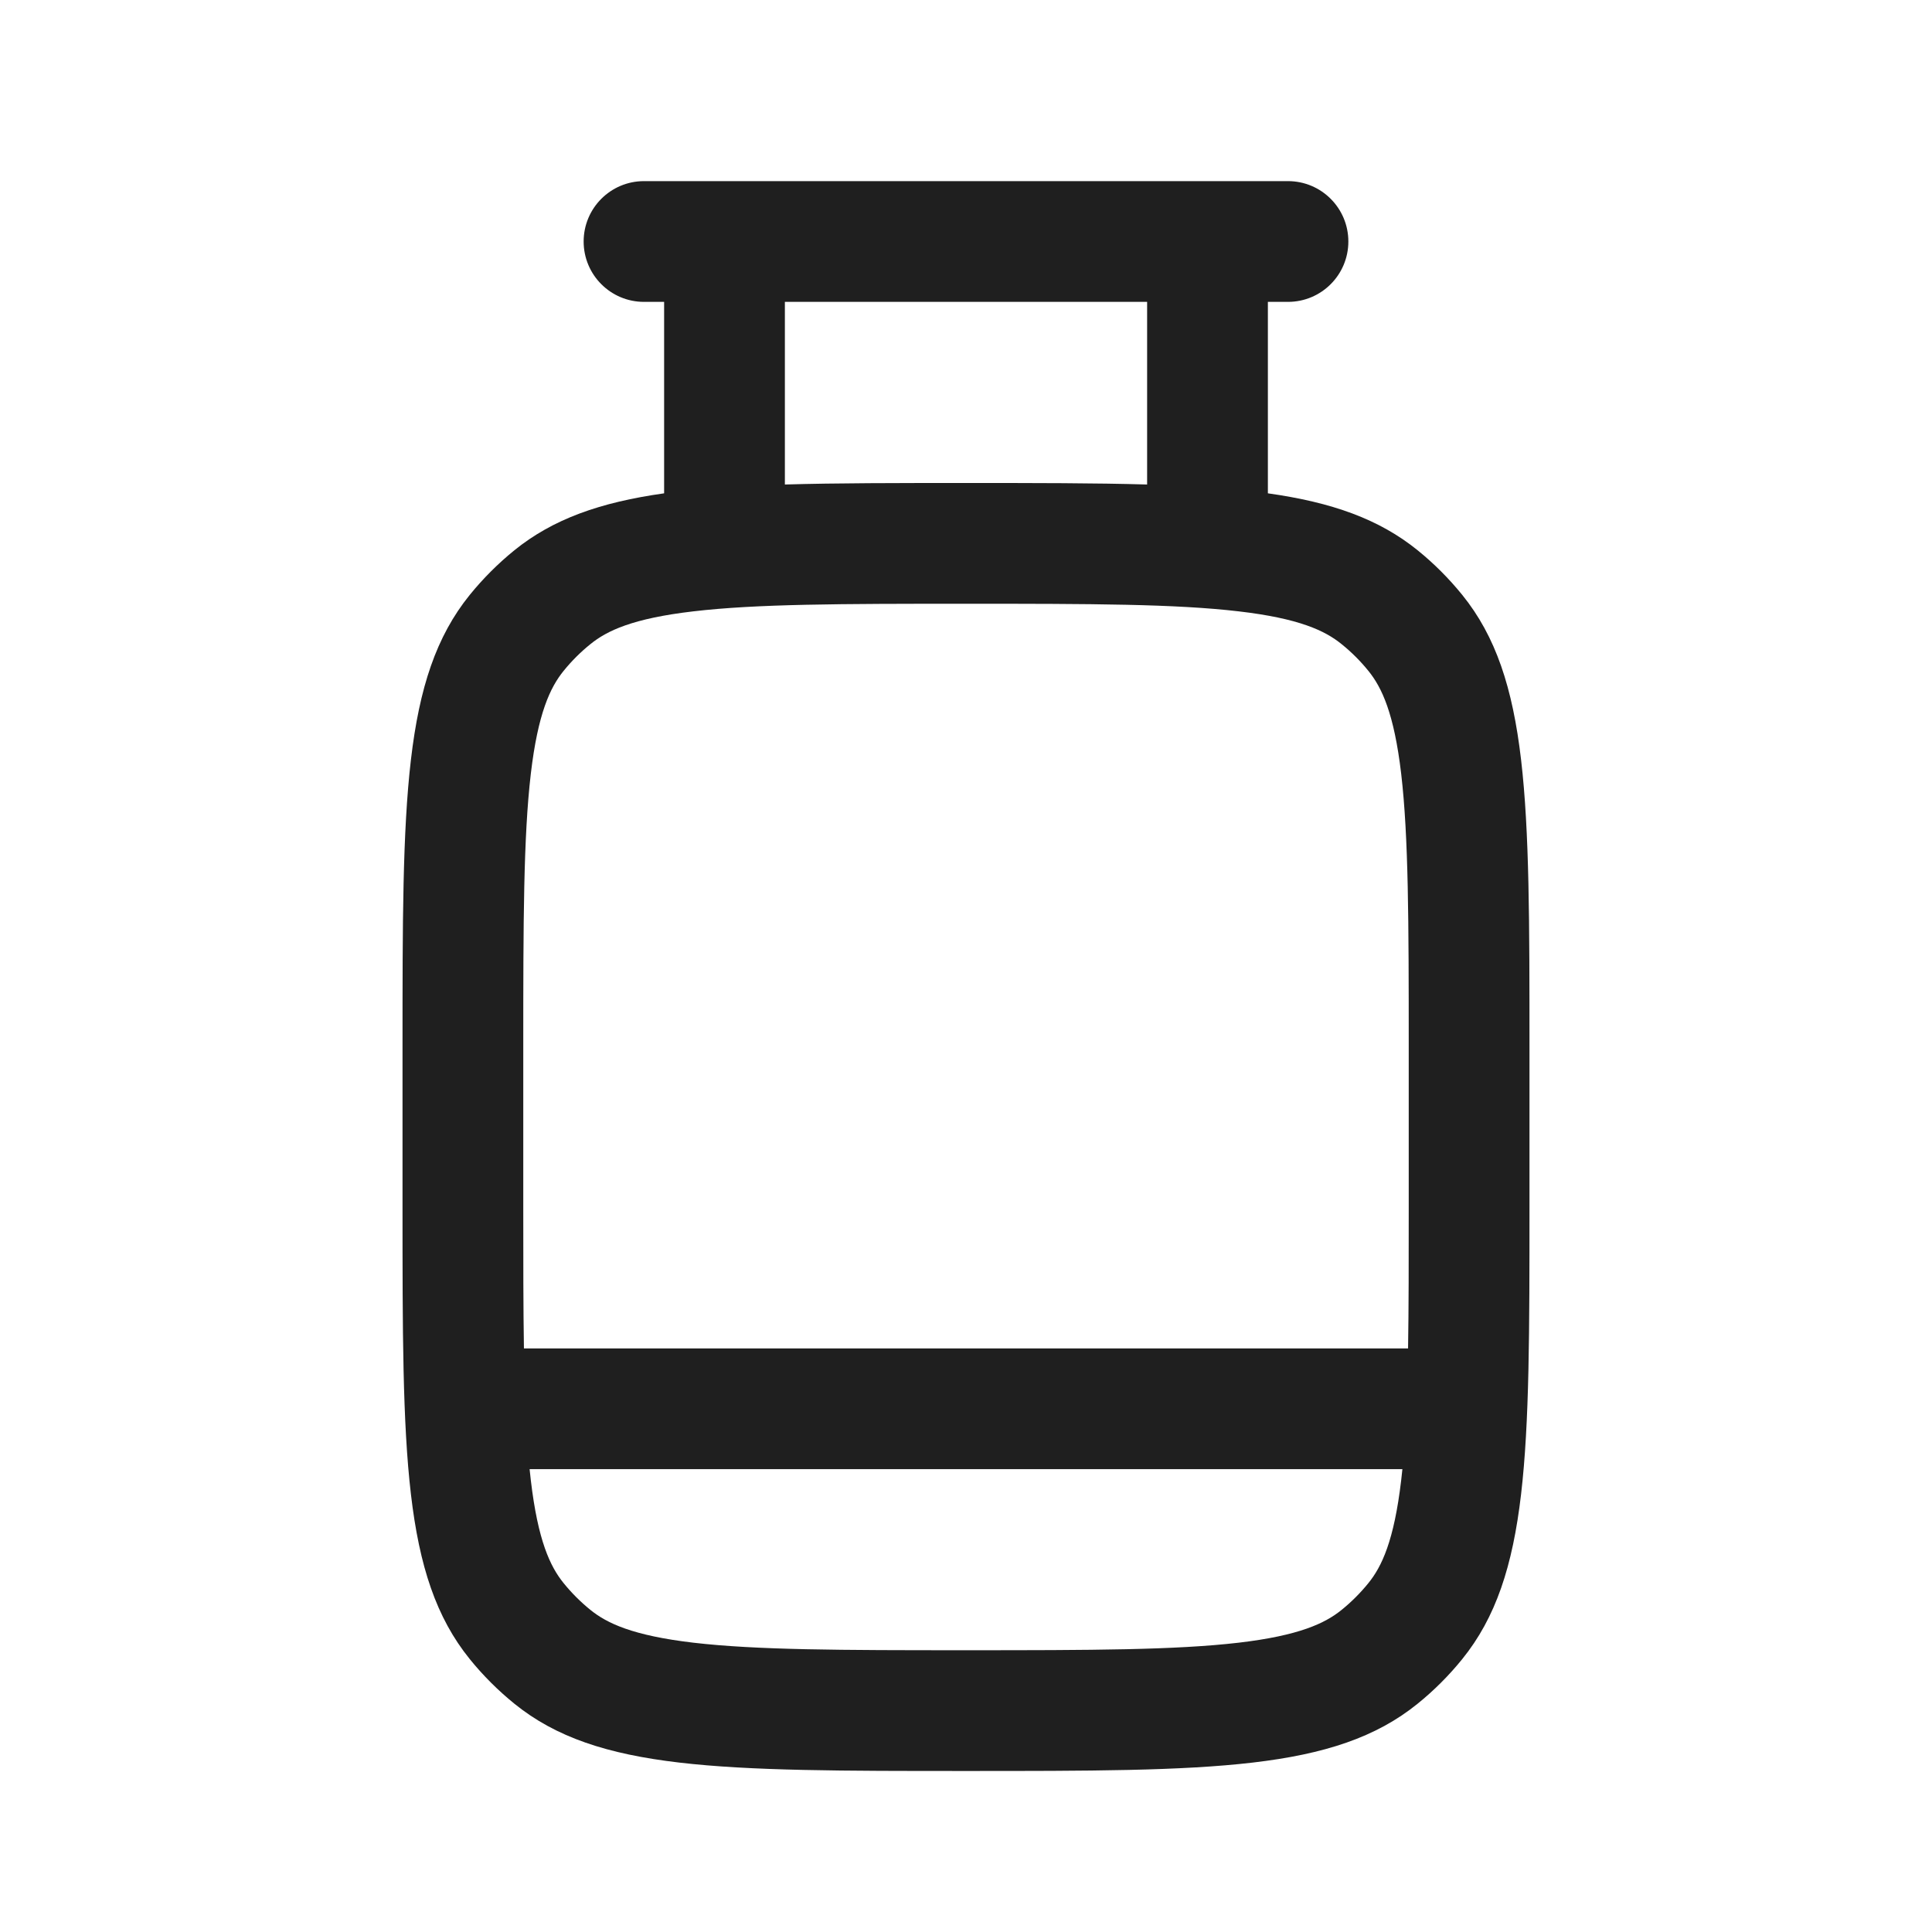 <svg width="32" height="32" viewBox="0 0 32 32" fill="none" xmlns="http://www.w3.org/2000/svg">
<mask id="mask0_609_13171" style="mask-type:alpha" maskUnits="userSpaceOnUse" x="0" y="0" width="32" height="32">
<rect width="32" height="32" fill="#D9D9D9"/>
</mask>
<g mask="url(#mask0_609_13171)">
<path fill-rule="evenodd" clip-rule="evenodd" d="M10.667 3C10.114 3 9.667 3.448 9.667 4C9.667 4.552 10.114 5 10.667 5H11V8.171C9.94 8.32 9.159 8.597 8.52 9.114C8.249 9.334 8.001 9.582 7.781 9.853C6.667 11.229 6.667 13.264 6.667 17.333V20C6.667 24.069 6.667 26.104 7.781 27.48C8.001 27.752 8.249 27.999 8.52 28.219C9.896 29.333 11.931 29.333 16 29.333C20.069 29.333 22.104 29.333 23.48 28.219C23.752 27.999 23.999 27.752 24.219 27.48C25.333 26.104 25.333 24.069 25.333 20V17.333C25.333 13.264 25.333 11.229 24.219 9.853C23.999 9.582 23.752 9.334 23.48 9.114C22.841 8.597 22.061 8.32 21 8.171V5H21.333C21.886 5 22.333 4.552 22.333 4C22.333 3.448 21.886 3 21.333 3H21H19H13H11H10.667ZM19 5H13V8.025C13.858 8 14.847 8 16 8C17.153 8 18.143 8 19 8.025V5ZM23.333 20V17.333C23.333 15.25 23.33 13.862 23.208 12.816C23.09 11.813 22.887 11.386 22.665 11.112C22.533 10.949 22.384 10.8 22.221 10.669C21.947 10.446 21.52 10.243 20.517 10.126C19.471 10.003 18.083 10 16 10C13.917 10 12.529 10.003 11.483 10.126C10.48 10.243 10.053 10.446 9.779 10.669C9.616 10.8 9.467 10.949 9.335 11.112C9.113 11.386 8.91 11.813 8.792 12.816C8.67 13.862 8.667 15.25 8.667 17.333V20C8.667 20.897 8.667 21.666 8.678 22.334H23.322C23.333 21.666 23.333 20.897 23.333 20ZM8.792 24.517C8.785 24.457 8.779 24.396 8.772 24.334H23.228C23.221 24.396 23.215 24.457 23.208 24.517C23.09 25.52 22.887 25.947 22.665 26.221C22.533 26.384 22.384 26.533 22.221 26.665C21.947 26.887 21.52 27.09 20.517 27.208C19.471 27.33 18.083 27.333 16 27.333C13.917 27.333 12.529 27.33 11.483 27.208C10.48 27.09 10.053 26.887 9.779 26.665C9.616 26.533 9.467 26.384 9.335 26.221C9.113 25.947 8.91 25.52 8.792 24.517Z" fill="#1F1F1F"/>
</g>
</svg>
